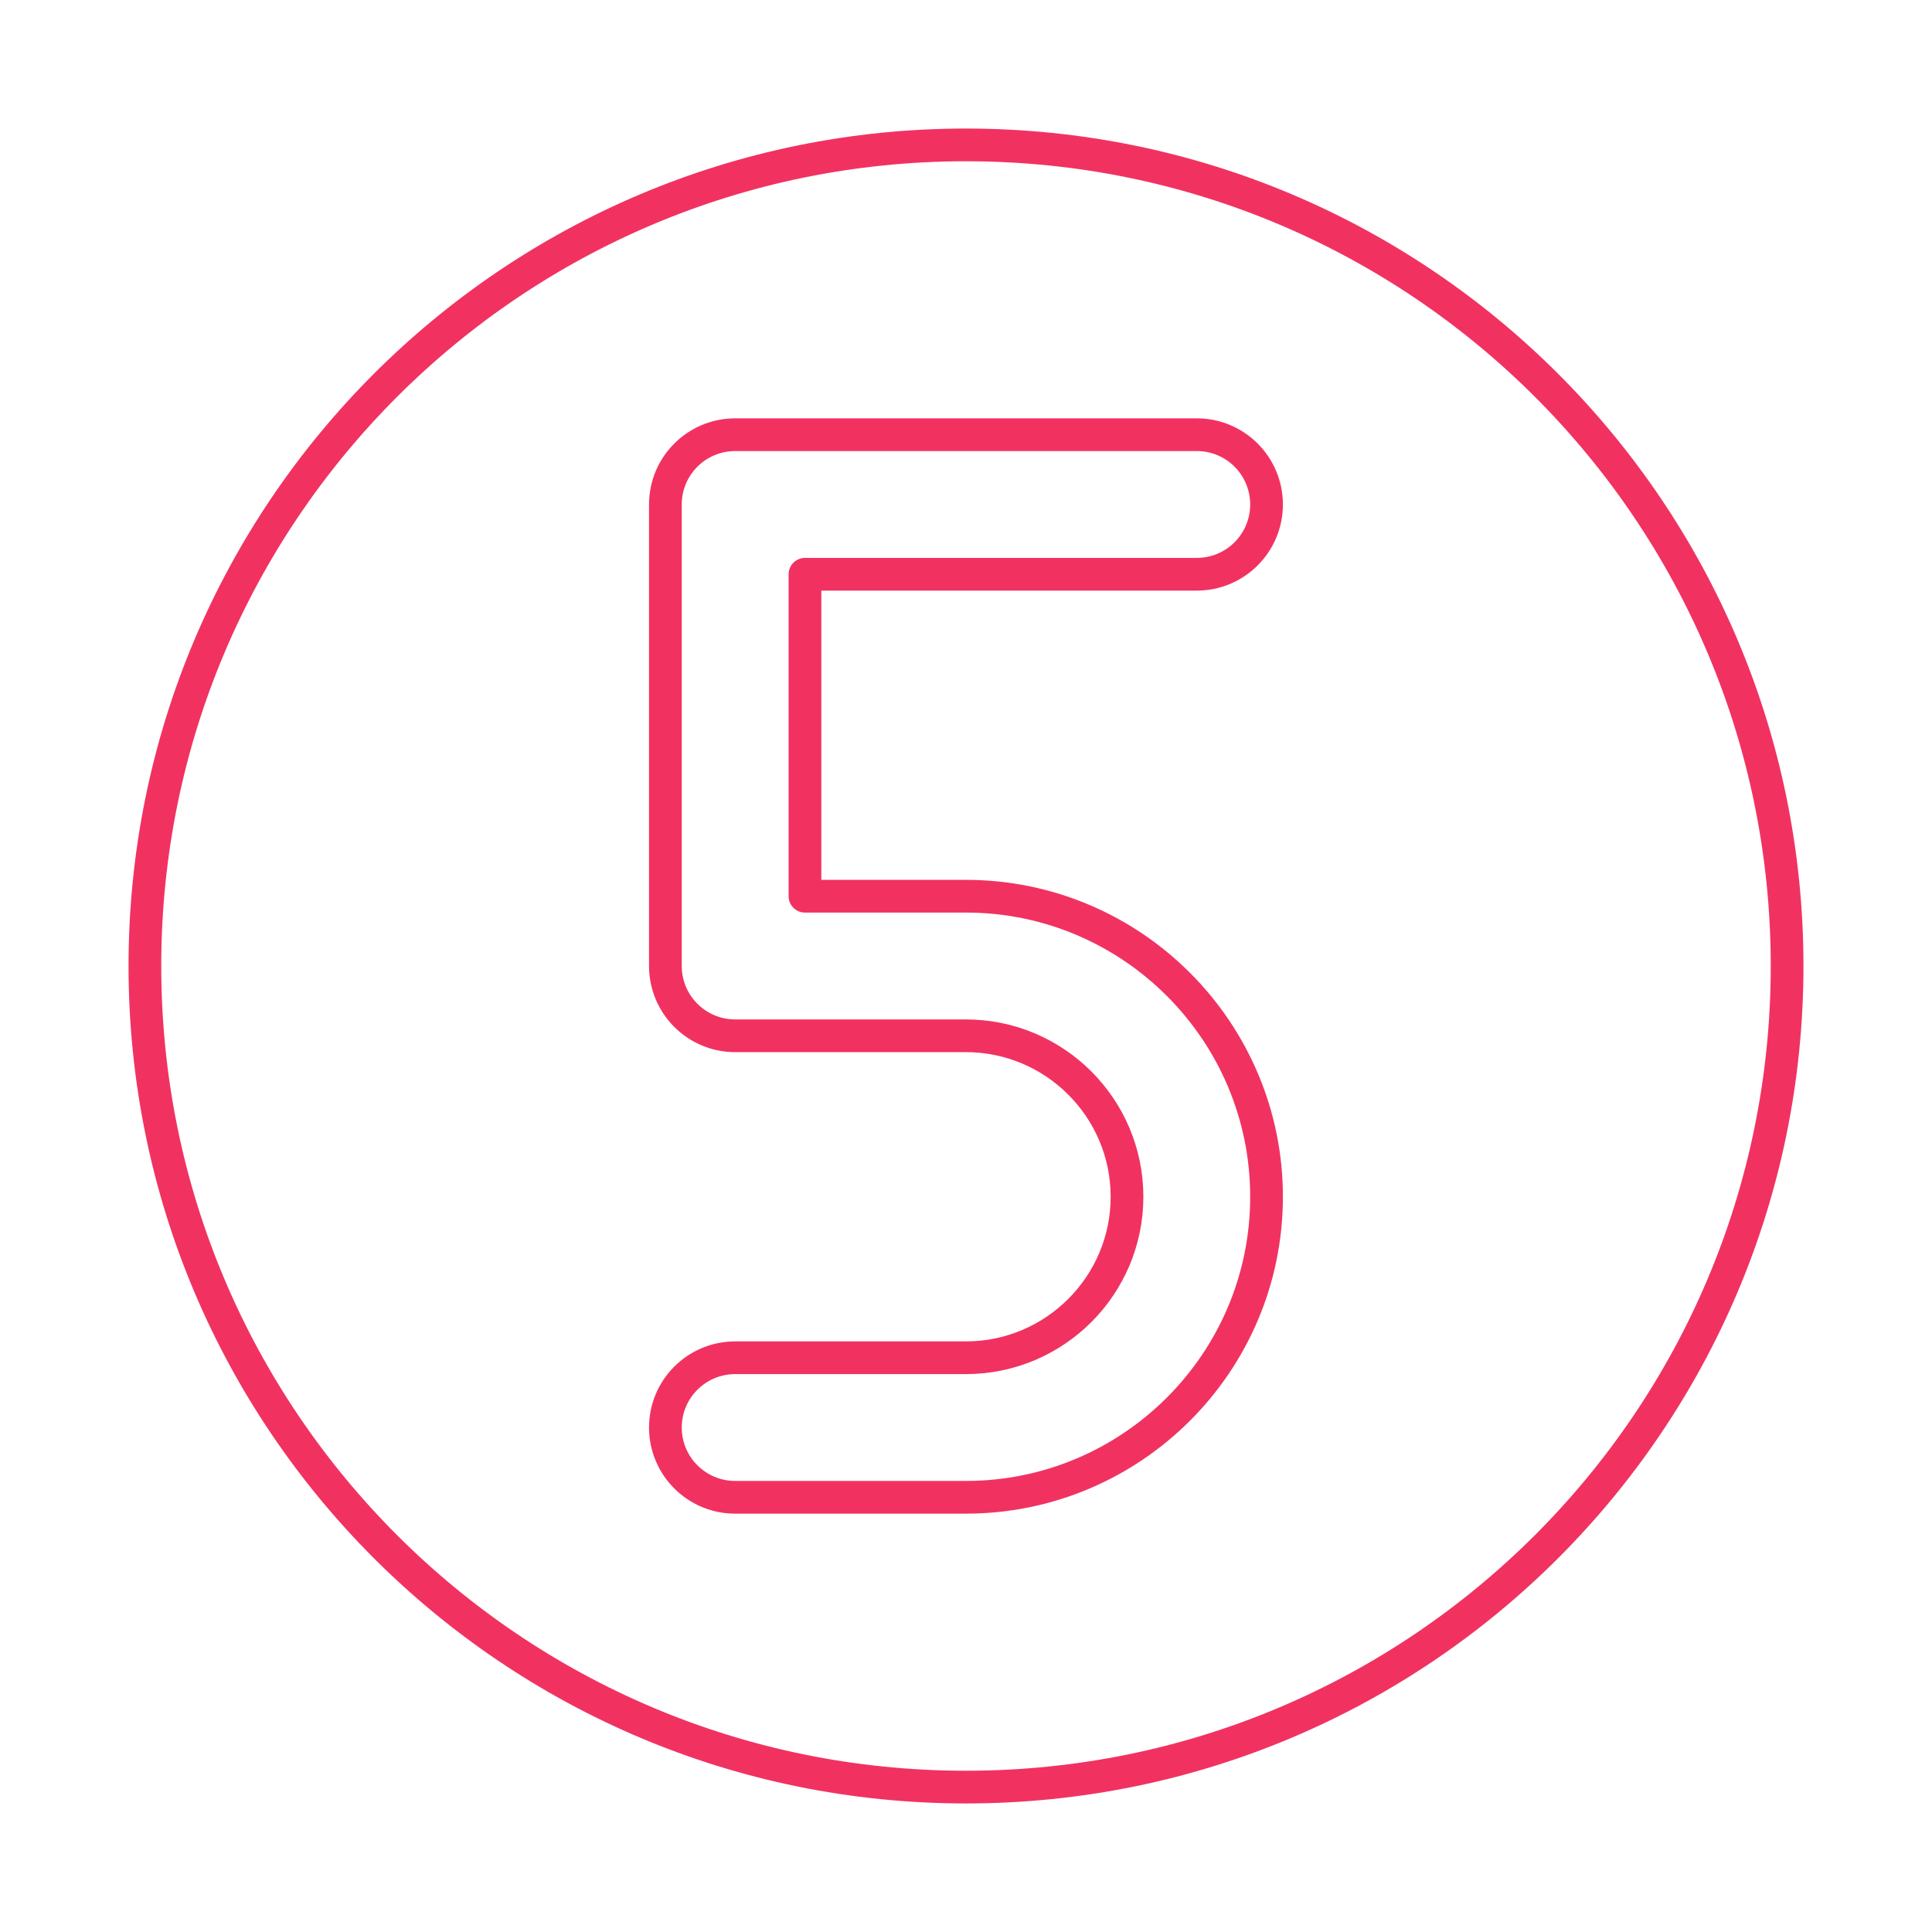 <svg xmlns="http://www.w3.org/2000/svg" viewBox="0 0 708.66 708.66" id="Numbers"><path fill="none" stroke="#f13261" stroke-linecap="round" stroke-linejoin="round" stroke-miterlimit="10" stroke-width="12" d="M354.293 549.208h-84.631c-14.135 0-25.598-11.456-25.598-25.598 0-14.13 11.463-25.586 25.598-25.586h84.631c32.58 0 59.094-26.489 59.094-59.038 0-32.563-26.514-59.058-59.094-59.058h-84.631c-14.135 0-25.598-11.469-25.598-25.598V185.045c0-14.136 11.463-25.598 25.598-25.598h169.322c14.137 0 25.586 11.462 25.586 25.598 0 14.13-11.449 25.592-25.586 25.592H295.26v118.096h59.033c60.814 0 110.277 49.463 110.277 110.254 0 60.784-49.463 110.221-110.277 110.221z" class="colorStroke373431 svgStroke"></path><path fill="none" stroke="#f13261" stroke-linecap="round" stroke-linejoin="round" stroke-miterlimit="10" stroke-width="12" d="M655.511 354.331c0 166.331-134.838 301.175-301.193 301.175-166.332 0-301.17-134.844-301.17-301.175 0-166.338 134.838-301.182 301.17-301.182 166.356 0 301.193 134.844 301.193 301.182z" class="colorStroke373431 svgStroke"></path></svg>